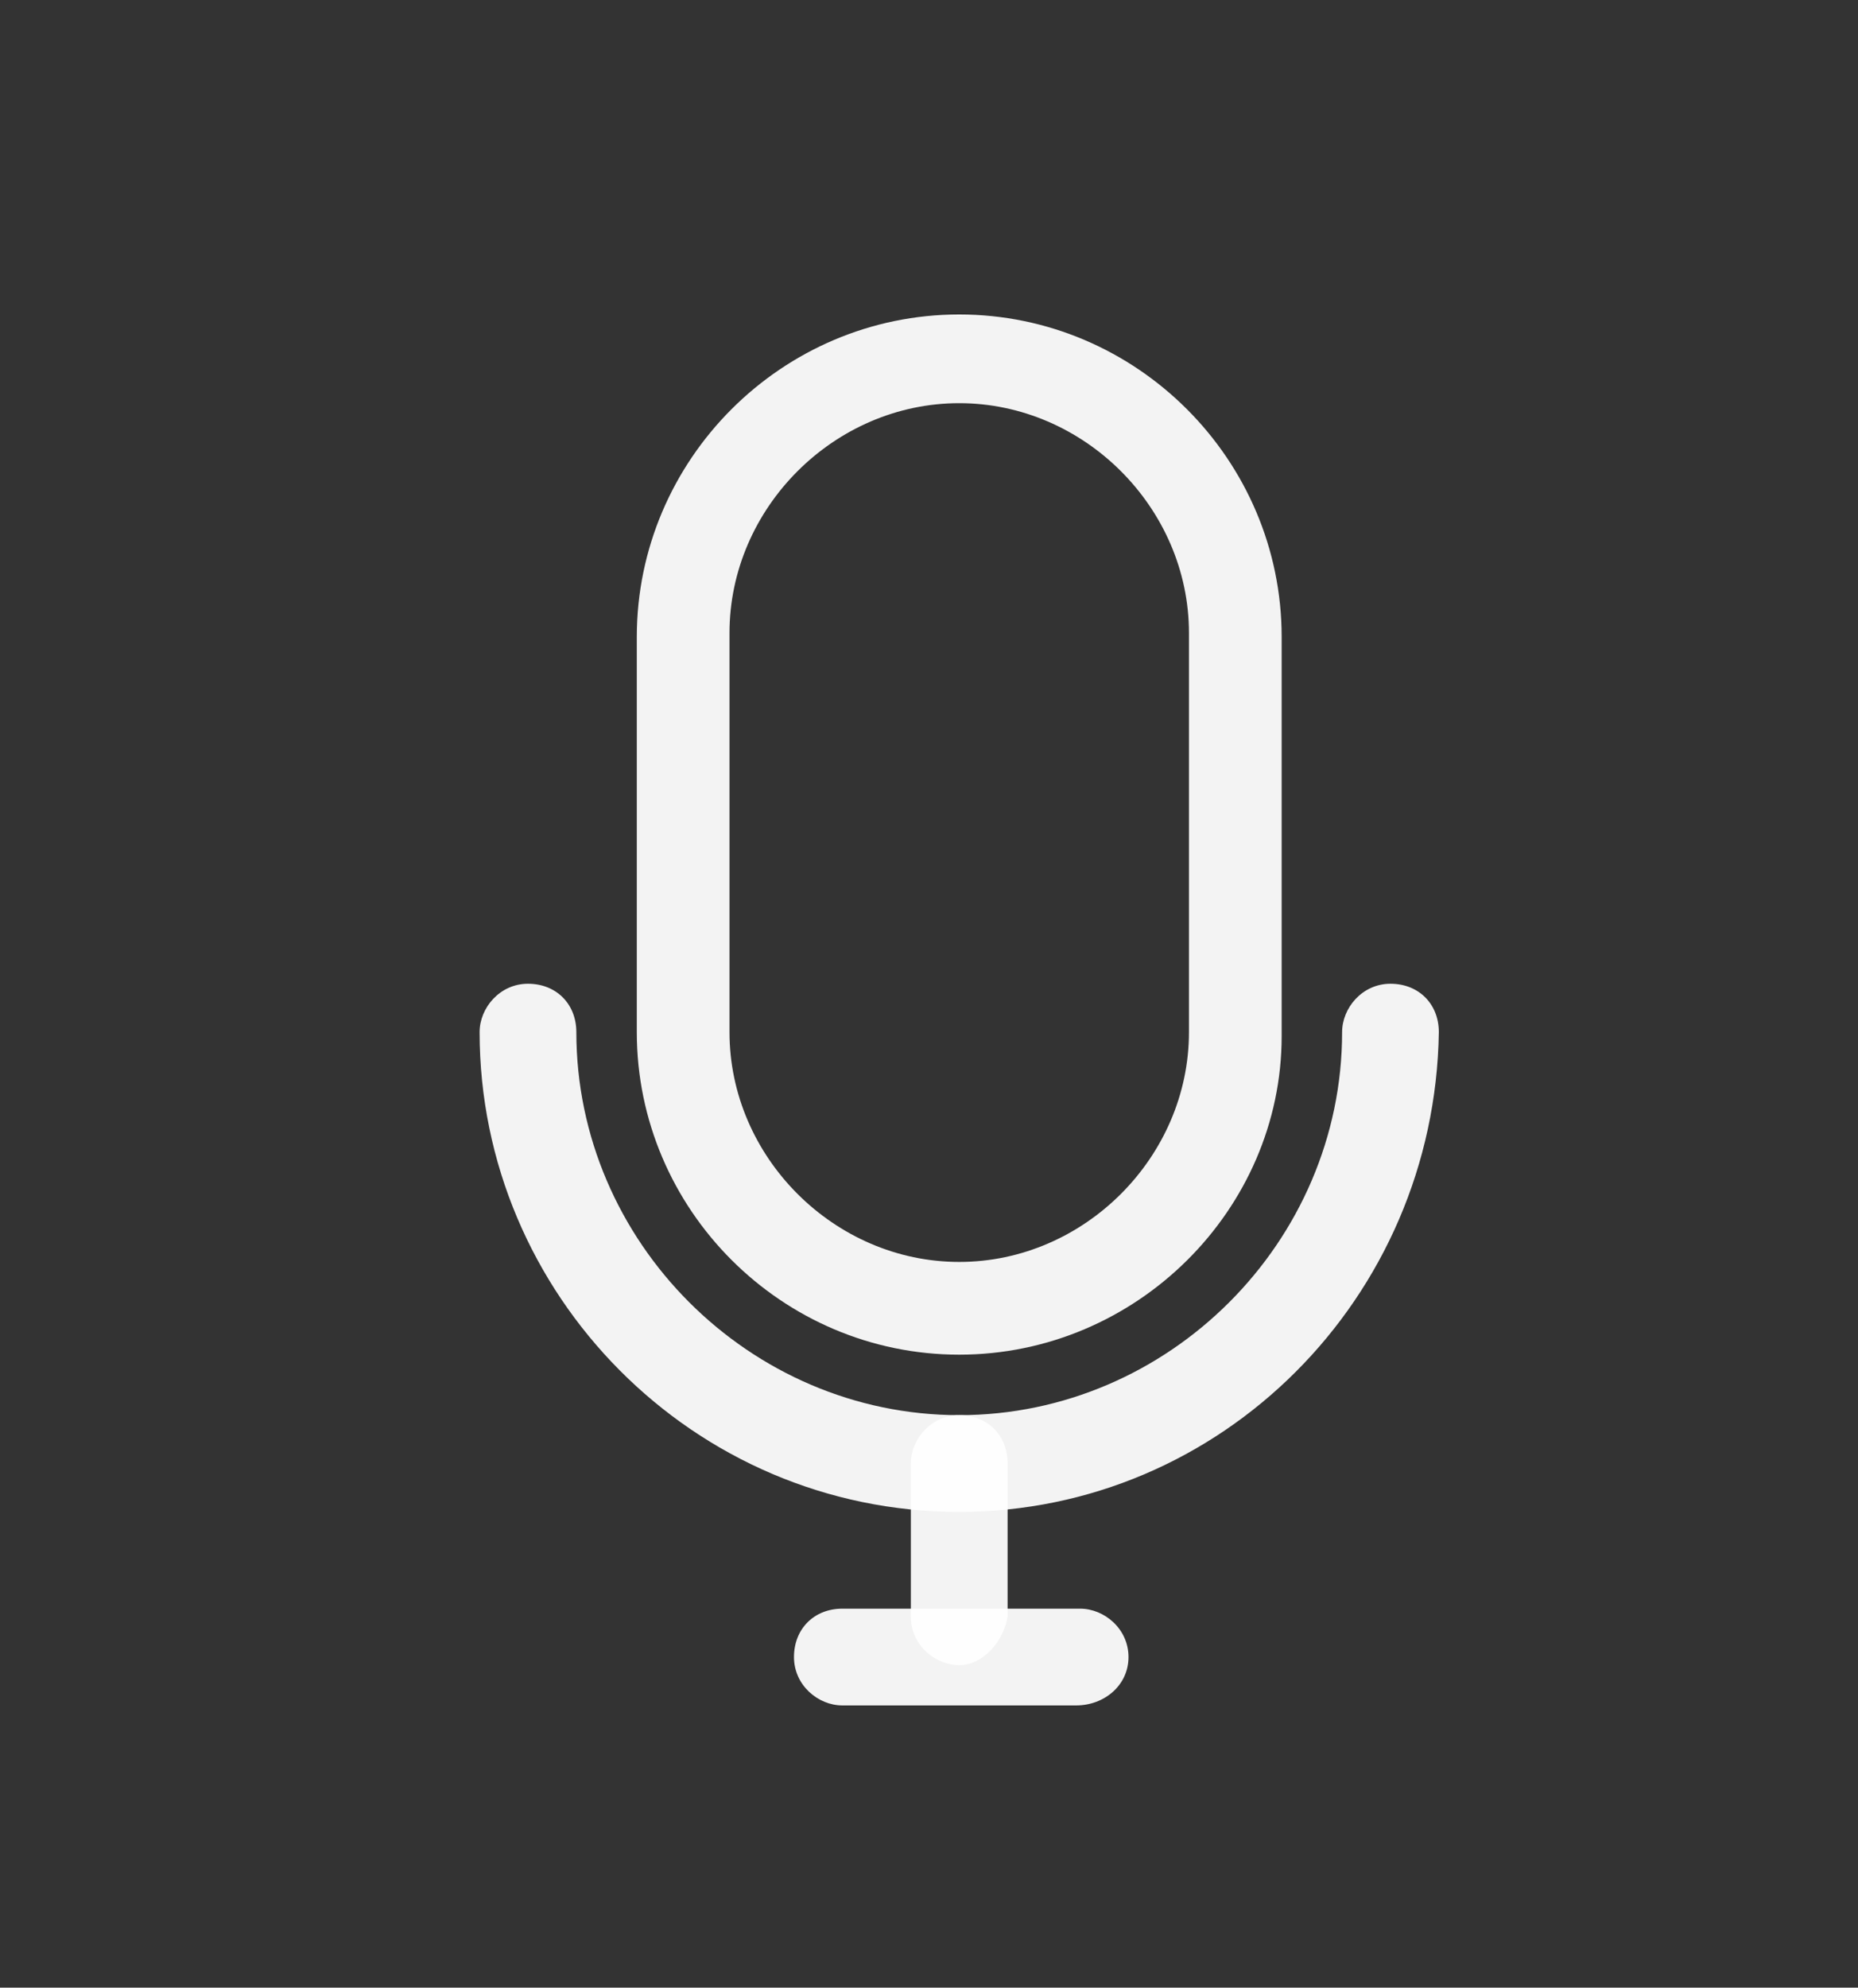 <?xml version="1.0" encoding="utf-8"?>
<!-- Generator: Adobe Illustrator 26.3.1, SVG Export Plug-In . SVG Version: 6.00 Build 0)  -->
<svg version="1.1" id="Layer_1" xmlns="http://www.w3.org/2000/svg" xmlns:xlink="http://www.w3.org/1999/xlink" x="0px" y="0px"
	 viewBox="0 0 46.1 49.3" style="enable-background:new 0 0 46.1 49.3;" xml:space="preserve">
<rect x="0" y="0" width="46.1" height="49.3" fill="#333333" stroke="none"/>
<style type="text/css">
	.st0{fill:#FFFFFF;fill-opacity:0.941;}
</style>
<g id="g14">
	<g id="g12_00000032633439242138541660000015007981607059944889_">
		<g id="g10_00000159431930572285294670000013874930391702495128_">
			<path id="path2_00000146480653927235981280000013923868748753671044_" class="st0" d="M23.8,33.6c-4.4,0-8-3.6-8-8v-9.8
				c0-4.4,3.6-8,8-8s8,3.6,8,8v9.9C31.8,30,28.2,33.6,23.8,33.6z M23.8,10c-3.1,0-5.7,2.6-5.7,5.7v9.9c0,3.1,2.6,5.7,5.7,5.7
				s5.7-2.6,5.7-5.7v-9.9C29.5,12.6,26.9,10,23.8,10z"/>
			<path id="path4" class="st0" d="M23.8,37.5c-6.6,0-11.9-5.4-11.9-11.9c0-0.6,0.5-1.2,1.2-1.2s1.2,0.5,1.2,1.2
				c0,5.2,4.3,9.5,9.5,9.5s9.5-4.3,9.5-9.5c0-0.6,0.5-1.2,1.2-1.2s1.2,0.5,1.2,1.2C35.6,32.2,30.3,37.5,23.8,37.5L23.8,37.5z"/>
			<path id="path6" class="st0" d="M23.8,41.3c-0.6,0-1.2-0.5-1.2-1.2v-3.8c0-0.6,0.5-1.2,1.2-1.2s1.2,0.5,1.2,1.2v3.8
				C24.9,40.7,24.4,41.3,23.8,41.3z"/>
			<path id="path8_00000000196058164500193430000005942820363035958173_" class="st0" d="M26.7,42.3h-5.8c-0.6,0-1.2-0.5-1.2-1.2
				s0.5-1.2,1.2-1.2h5.9c0.6,0,1.2,0.5,1.2,1.2S27.4,42.3,26.7,42.3z"/>
		</g>
	</g>
</g>
</svg>
